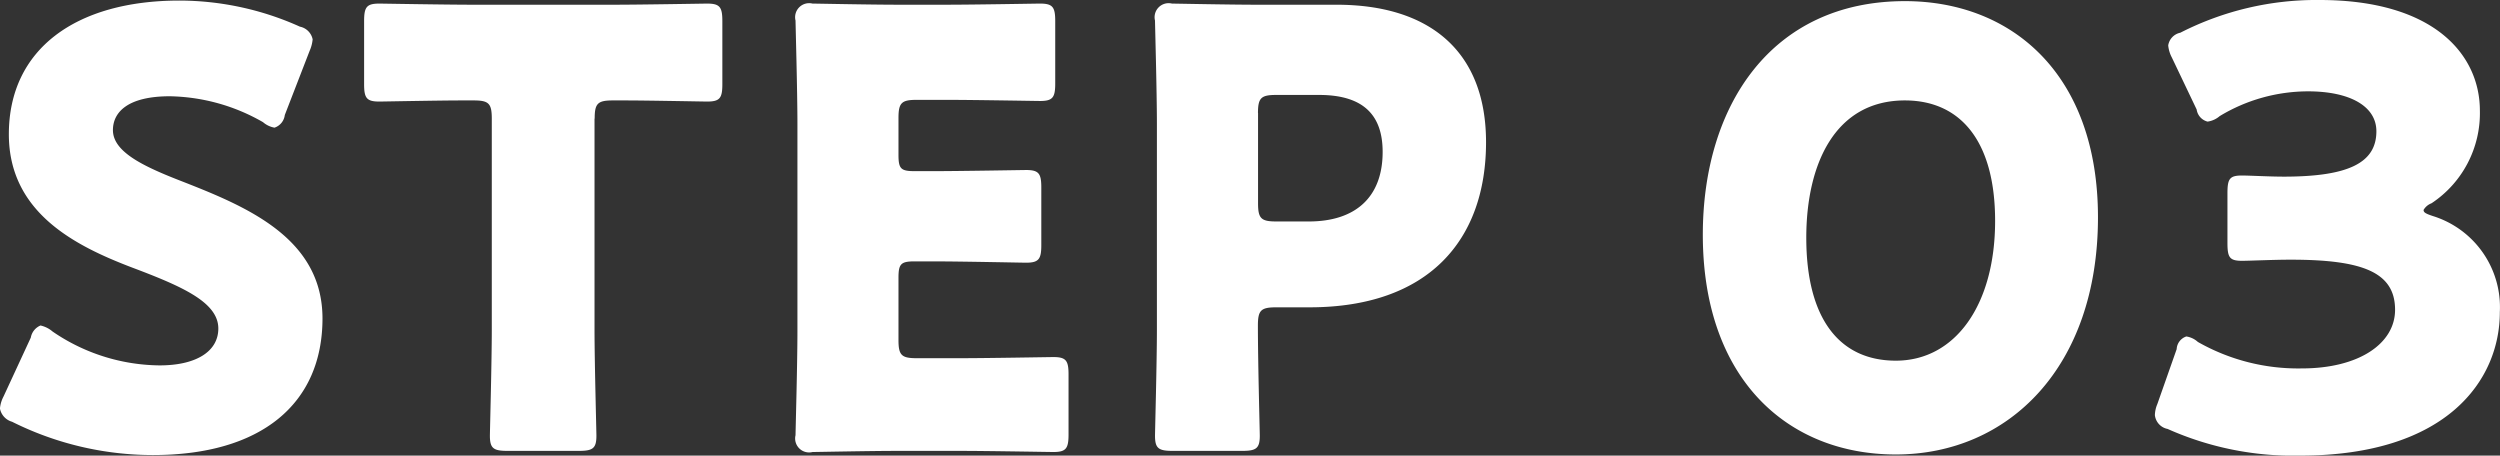 <svg xmlns="http://www.w3.org/2000/svg" width="132.187" height="24.09" viewBox="0 0 132.187 24.09">
  <rect x="0" y="0" width="132.187" height="24.09" fill="#333333" stroke="none"/>
  <defs>
    <style>
      .cls-1 {
        fill: #fff;
        fill-rule: evenodd;
      }
    </style>
  </defs>
  <path id="STEP_03.svg" data-name="STEP 03.svg" class="cls-1" d="M324.089,6028.32c-1.984-.77-3.68-1.54-3.68-2.72,0-.96.8-1.79,3.008-1.79a10.207,10.207,0,0,1,4.928,1.37,1.261,1.261,0,0,0,.608.29,0.806,0.806,0,0,0,.544-0.67l1.312-3.39a1.937,1.937,0,0,0,.16-0.61,0.858,0.858,0,0,0-.672-0.67,15.557,15.557,0,0,0-6.368-1.38c-5.471,0-9.023,2.56-9.023,7.07,0,4.13,3.488,5.89,6.5,7.04,2.624,0.99,4.576,1.83,4.576,3.23,0,1.22-1.184,1.95-3.1,1.95a10.155,10.155,0,0,1-5.663-1.79,1.471,1.471,0,0,0-.64-0.32,0.856,0.856,0,0,0-.512.64l-1.44,3.11a1.706,1.706,0,0,0-.192.64,0.9,0.9,0,0,0,.64.7,16.665,16.665,0,0,0,7.455,1.76c5.7,0,8.96-2.69,8.96-7.23C331.481,6031.32,327.513,6029.66,324.089,6028.32Zm21.792-3.33c0-.8.16-0.96,0.96-0.96h0.672c1.152,0,4.1.06,4.319,0.06,0.672,0,.8-0.19.8-0.92v-3.33c0-.74-0.128-0.93-0.8-0.93-0.224,0-3.455.06-4.959,0.06h-7.424c-1.5,0-4.735-.06-4.959-0.06-0.672,0-.8.19-0.8,0.93v3.33c0,0.73.128,0.92,0.8,0.92,0.224,0,3.168-.06,4.319-0.06h0.672c0.8,0,.96.16,0.96,0.96v11.17c0,1.69-.1,5.37-0.1,5.6,0,0.67.192,0.8,0.928,0.8h3.776c0.736,0,.928-0.13.928-0.8,0-.23-0.1-3.91-0.1-5.6v-11.17Zm17.024,12.67c-0.8,0-.96-0.16-0.96-0.96v-3.29c0-.74.128-0.87,0.864-0.87h0.928c1.5,0,4.736.07,4.96,0.07,0.672,0,.8-0.2.8-0.93v-3.04c0-.74-0.128-0.93-0.8-0.93-0.224,0-3.456.06-4.96,0.06h-0.928c-0.736,0-.864-0.12-0.864-0.86v-1.95c0-.8.16-0.96,0.96-0.96h1.568c1.5,0,4.736.06,4.96,0.06,0.672,0,.8-0.19.8-0.93v-3.29c0-.74-0.128-0.93-0.8-0.93-0.224,0-3.456.06-4.96,0.06h-2.56c-1.472,0-4.287-.06-4.511-0.06a0.742,0.742,0,0,0-.9.9c0,0.22.1,3.77,0.1,5.47v10.97c0,1.7-.1,5.25-0.1,5.48a0.738,0.738,0,0,0,.9.89c0.224,0,3.039-.06,4.511-0.06h3.264c1.5,0,4.736.06,4.96,0.06,0.672,0,.8-0.19.8-0.93v-3.17c0-.73-0.128-0.92-0.8-0.92-0.224,0-3.456.06-4.96,0.06h-2.272Zm17.216,4.9c0.736,0,.928-0.13.928-0.8,0-.23-0.1-3.87-0.1-5.83,0-.8.16-0.96,0.96-0.96h1.76c6.3,0,9.343-3.55,9.343-8.73,0-4.83-3.007-7.27-7.9-7.27h-4.192c-1.472,0-4.287-.06-4.511-0.06a0.742,0.742,0,0,0-.9.9c0,0.22.1,3.77,0.1,5.47v10.88c0,1.69-.1,5.37-0.1,5.6,0,0.67.192,0.8,0.928,0.8h3.679Zm0.832-17.86c0-.8.16-0.96,0.96-0.96h2.272c2.368,0,3.36,1.09,3.36,3.01,0,2.43-1.472,3.68-3.9,3.68h-1.728c-0.8,0-.96-0.16-0.96-0.96v-4.77Zm34.208-5.92c-7.072,0-10.687,5.54-10.687,12.35,0,7.59,4.447,11.62,10.207,11.62,5.952,0,10.687-4.61,10.687-12.54C425.368,6022.62,420.793,6018.78,415.161,6018.78Zm0,5.25c2.88,0,4.768,2.08,4.768,6.37,0,4.45-2.112,7.39-5.248,7.39-2.976,0-4.736-2.21-4.736-6.5C409.945,6027.42,411.449,6024.03,415.161,6024.03Zm27.84,5.44a5.712,5.712,0,0,0,2.56-4.9c0-2.94-2.4-5.85-8.48-5.85a15.8,15.8,0,0,0-7.359,1.73,0.811,0.811,0,0,0-.64.67,1.706,1.706,0,0,0,.192.64l1.312,2.75a0.774,0.774,0,0,0,.576.64,1.241,1.241,0,0,0,.64-0.29,9.044,9.044,0,0,1,4.671-1.31c2.24,0,3.616.8,3.616,2.11,0,1.67-1.472,2.4-4.9,2.4-0.768,0-1.792-.06-2.208-0.06-0.671,0-.767.19-0.767,0.96v2.59c0,0.77.1,0.96,0.767,0.96,0.416,0,1.664-.06,2.56-0.06,3.776,0,5.536.64,5.536,2.65,0,1.79-1.92,3.1-4.928,3.1a10.714,10.714,0,0,1-5.5-1.4,1.171,1.171,0,0,0-.608-0.29,0.743,0.743,0,0,0-.512.67l-1.024,2.91a1.607,1.607,0,0,0-.128.58,0.836,0.836,0,0,0,.672.73,16.3,16.3,0,0,0,7.007,1.41c7.808,0,10.56-4.03,10.56-7.58a5.045,5.045,0,0,0-3.552-5.09c-0.384-.13-0.48-0.19-0.48-0.32A0.814,0.814,0,0,1,443,6029.47Z" transform="translate(-314.438 -6018.72)"/>
</svg>
